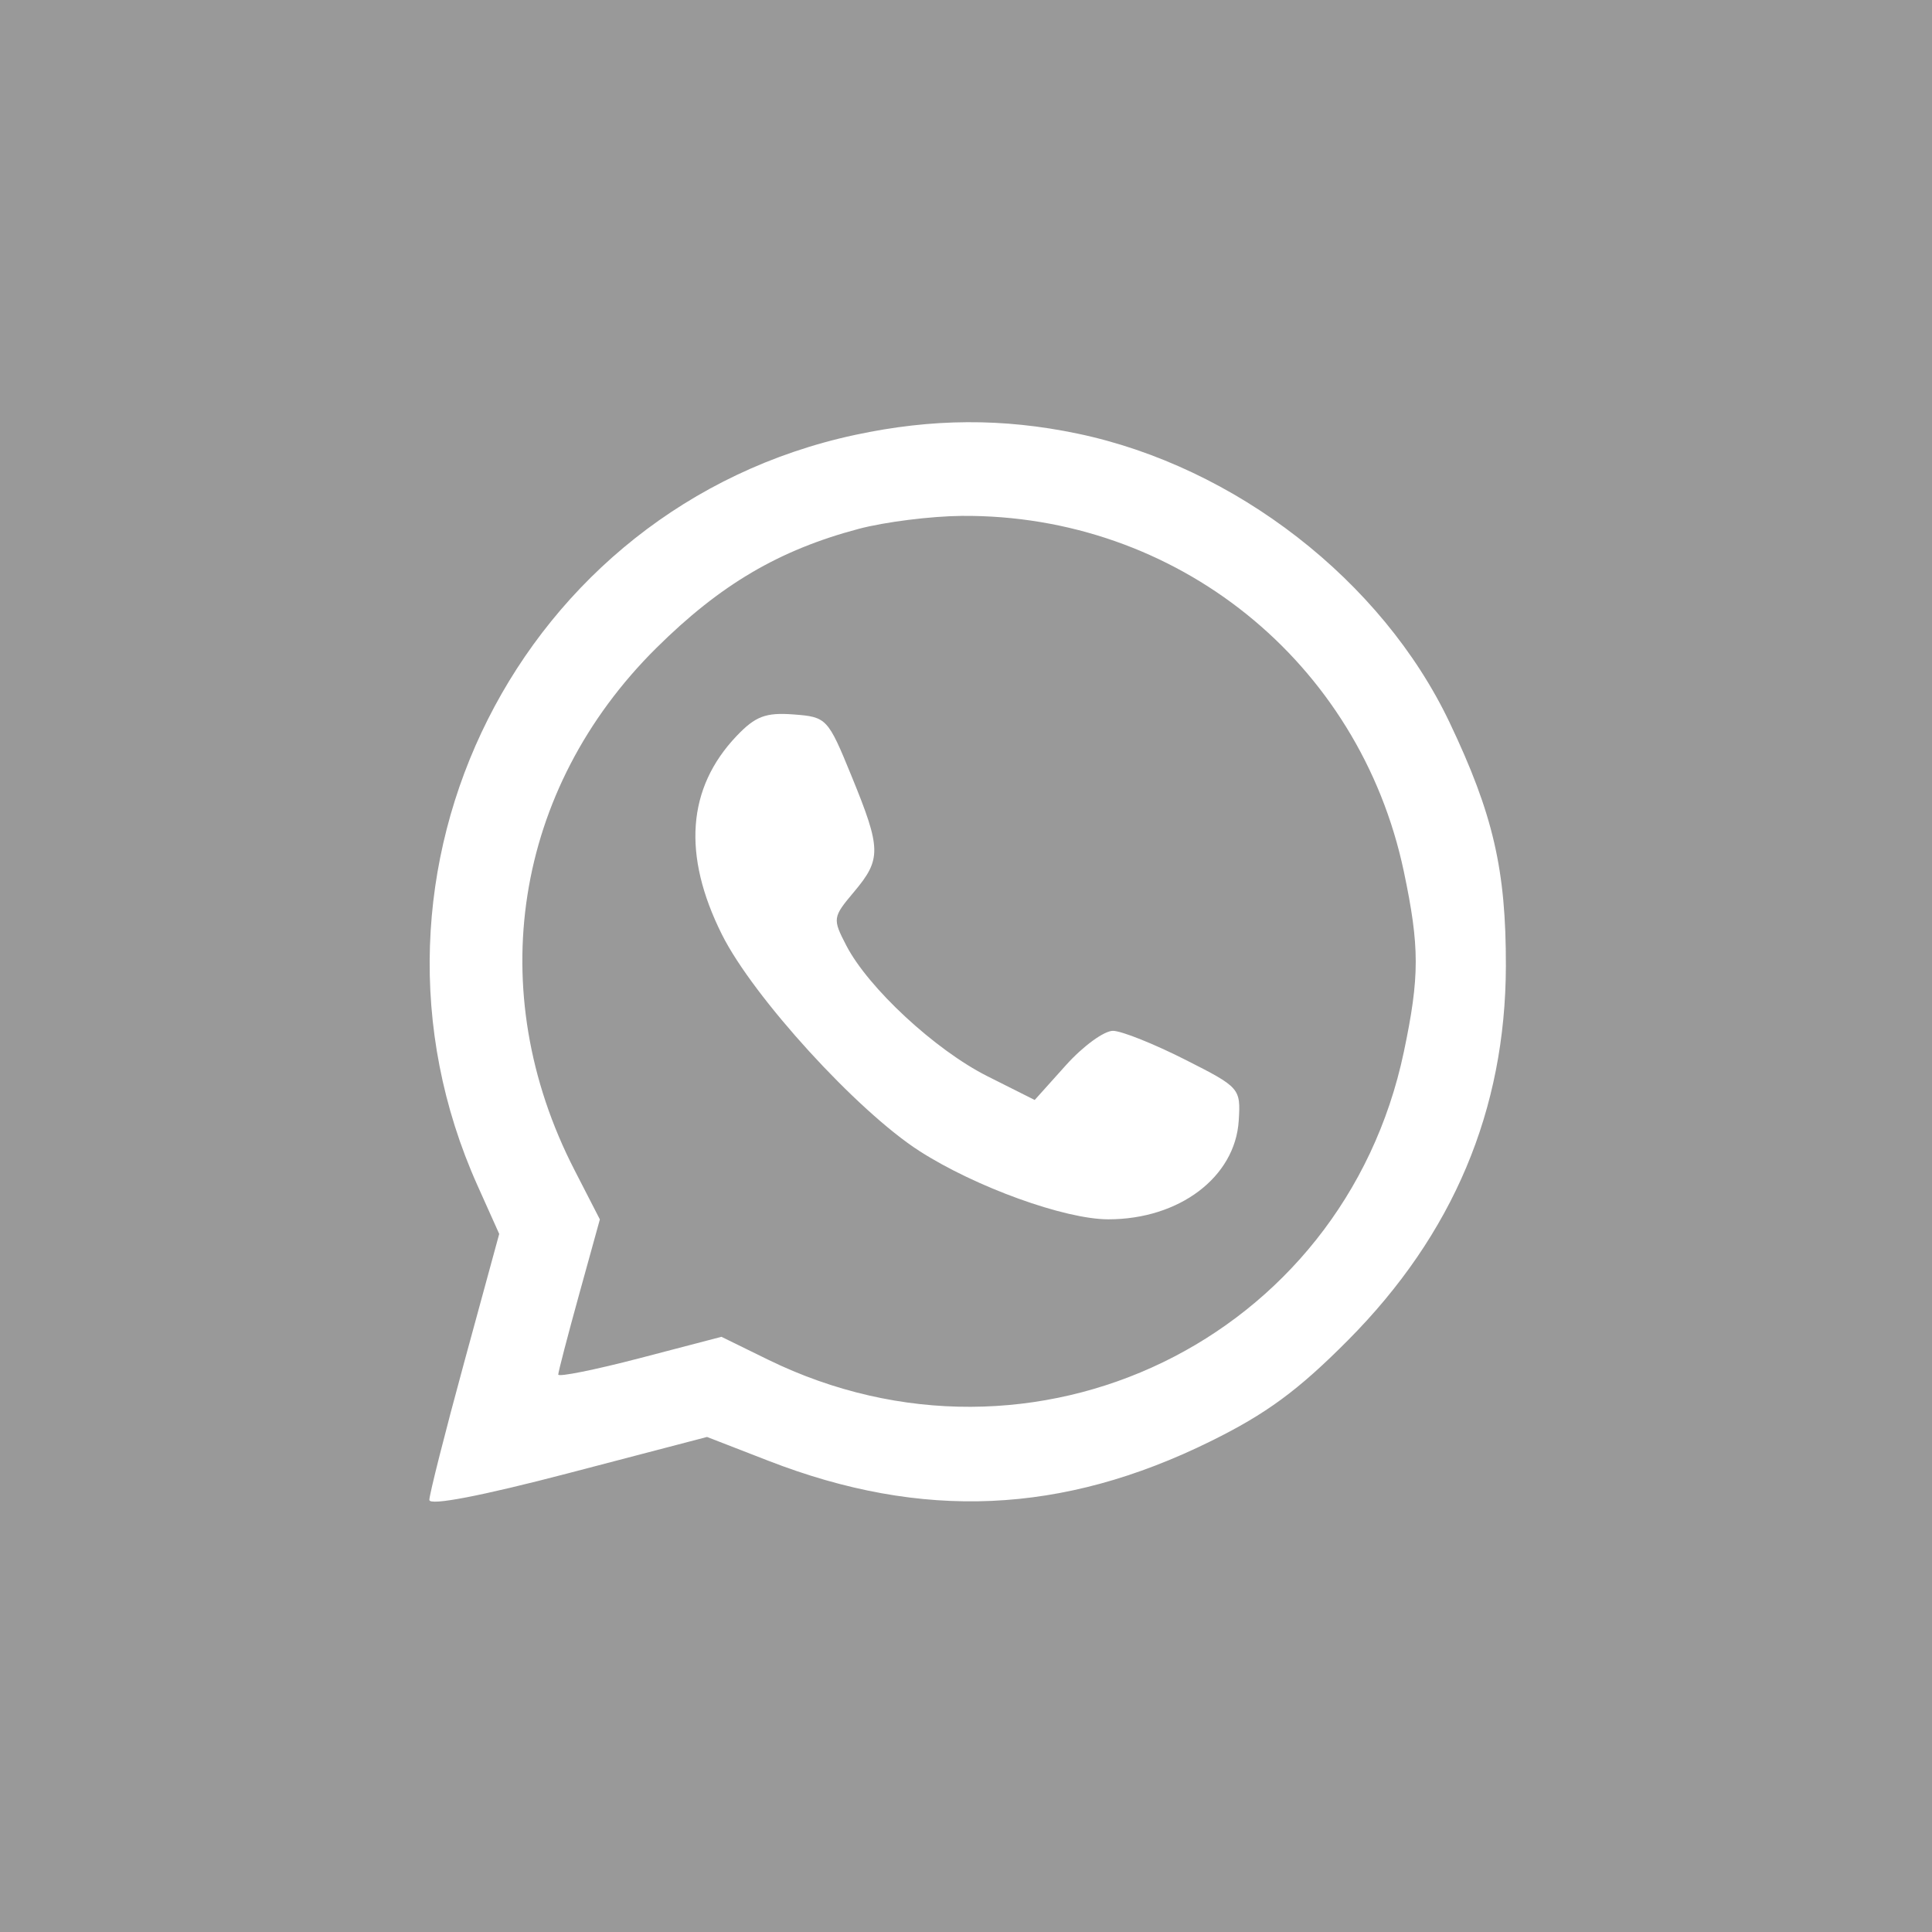 <?xml version="1.0" encoding="UTF-8"?> <svg xmlns="http://www.w3.org/2000/svg" width="43" height="43" viewBox="0 0 43 43" fill="none"> <path fill-rule="evenodd" clip-rule="evenodd" d="M0 21.5V43H21.5H43V21.5V0H21.5H0V21.5ZM23.984 9.651C27.493 10.385 30.759 12.921 32.262 16.078C33.234 18.121 33.52 19.359 33.516 21.5C33.508 24.709 32.342 27.474 30 29.831C28.891 30.947 28.184 31.467 26.94 32.08C23.643 33.706 20.529 33.843 17.102 32.512L15.736 31.982L12.646 32.79C10.704 33.298 9.556 33.518 9.556 33.383C9.556 33.264 9.905 31.884 10.333 30.315L11.111 27.463L10.627 26.384C7.492 19.397 11.577 11.277 19.033 9.679C20.744 9.312 22.321 9.303 23.984 9.651ZM19.111 11.771C17.337 12.242 16.03 13.012 14.605 14.425C11.44 17.565 10.736 22.057 12.786 26.04L13.351 27.14L12.889 28.811C12.635 29.73 12.426 30.532 12.425 30.593C12.423 30.653 13.24 30.489 14.24 30.228L16.057 29.753L17.091 30.26C23.001 33.153 29.898 29.816 31.245 23.411C31.598 21.734 31.598 21.074 31.245 19.398C30.259 14.723 26.183 11.444 21.404 11.482C20.721 11.488 19.689 11.617 19.111 11.771ZM18.954 17.277C19.616 18.895 19.62 19.122 19.006 19.852C18.532 20.415 18.527 20.448 18.835 21.042C19.324 21.988 20.817 23.371 21.978 23.954L23.029 24.482L23.724 23.708C24.106 23.282 24.579 22.938 24.775 22.943C24.971 22.948 25.69 23.236 26.373 23.582C27.599 24.202 27.615 24.221 27.57 24.943C27.491 26.198 26.248 27.138 24.668 27.138C23.699 27.138 21.713 26.42 20.465 25.619C19.081 24.731 16.763 22.191 16.068 20.8C15.182 19.027 15.293 17.536 16.396 16.379C16.814 15.941 17.042 15.855 17.66 15.901C18.4 15.957 18.425 15.983 18.954 17.277Z" fill="#999999"></path> </svg> 